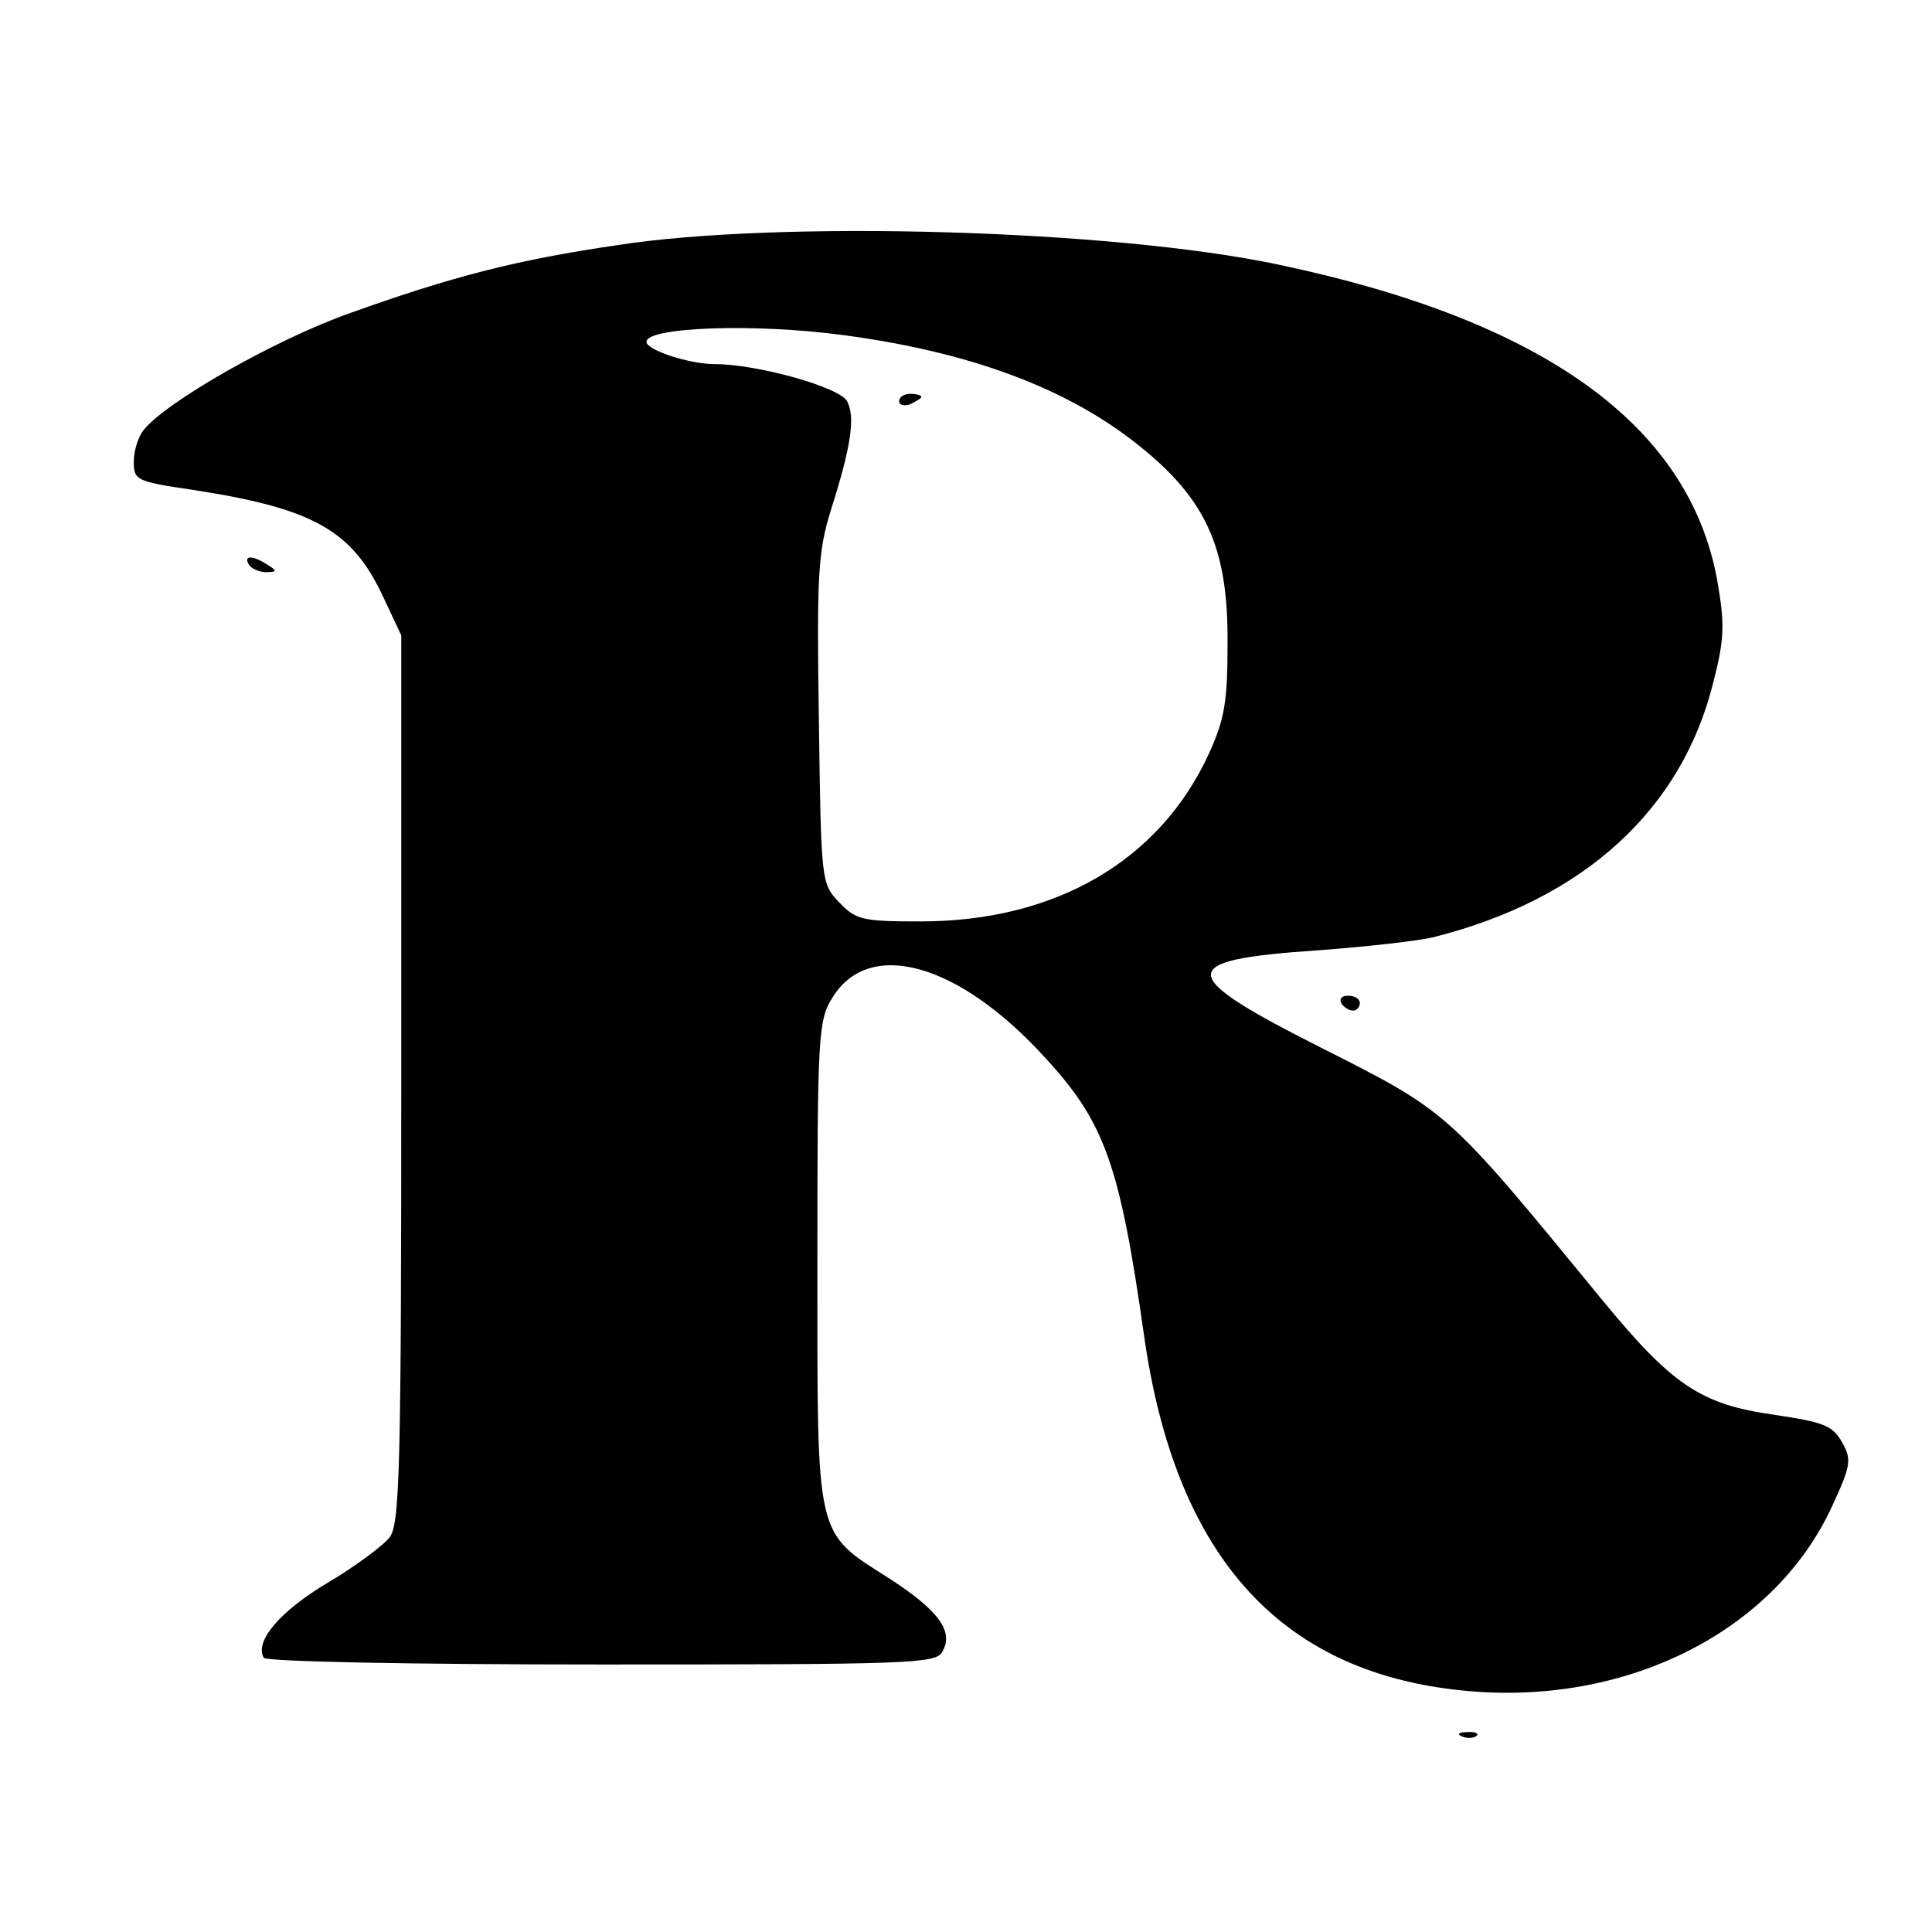 <?xml version="1.0" standalone="no"?>
<!DOCTYPE svg PUBLIC "-//W3C//DTD SVG 20010904//EN"
 "http://www.w3.org/TR/2001/REC-SVG-20010904/DTD/svg10.dtd">
<svg version="1.0" xmlns="http://www.w3.org/2000/svg"
 width="260pt" height="260pt" viewBox="0 0 260 260"
 preserveAspectRatio="xMidYMid meet">
<g transform="translate(0,260) scale(0.1,-0.1)"
fill="#000000" stroke="none">
<path d="M830 2270 c-136 -20 -221 -42 -358 -91 -102 -36 -249 -120 -279 -158
-7 -9 -13 -28 -13 -42 0 -25 3 -27 78 -38 163 -25 216 -54 258 -145 l24 -51 0
-595 c0 -521 -2 -598 -15 -618 -9 -12 -47 -40 -84 -62 -64 -38 -99 -79 -86
-101 4 -5 191 -9 455 -9 411 0 450 1 458 17 16 27 -4 55 -70 98 -102 65 -98
49 -98 425 0 305 1 327 20 357 49 81 170 48 287 -81 80 -87 100 -143 133 -376
43 -299 187 -455 439 -476 215 -18 411 83 487 250 25 54 26 62 13 85 -13 23
-25 27 -91 37 -99 14 -137 39 -233 156 -209 255 -205 251 -379 339 -194 98
-195 117 -4 130 68 5 139 13 158 18 202 51 334 172 376 344 15 58 15 78 5 136
-38 209 -234 350 -591 425 -222 47 -672 60 -890 26z m305 -121 c166 -22 294
-69 388 -141 99 -76 130 -142 129 -274 0 -78 -4 -102 -25 -148 -66 -144 -206
-226 -388 -226 -79 0 -87 2 -110 26 -24 25 -24 29 -27 245 -3 196 -1 227 16
282 28 88 33 126 22 147 -10 19 -121 50 -178 50 -35 0 -92 19 -92 30 0 20 147
25 265 9z"/>
<path d="M1210 2060 c0 -5 7 -7 15 -4 8 4 15 8 15 10 0 2 -7 4 -15 4 -8 0 -15
-4 -15 -10z"/>
<path d="M335 1840 c3 -5 14 -10 23 -10 15 0 15 2 2 10 -20 13 -33 13 -25 0z"/>
<path d="M1805 1250 c3 -5 10 -10 16 -10 5 0 9 5 9 10 0 6 -7 10 -16 10 -8 0
-12 -4 -9 -10z"/>
<path d="M1968 263 c7 -3 16 -2 19 1 4 3 -2 6 -13 5 -11 0 -14 -3 -6 -6z"/>
</g>
</svg>
